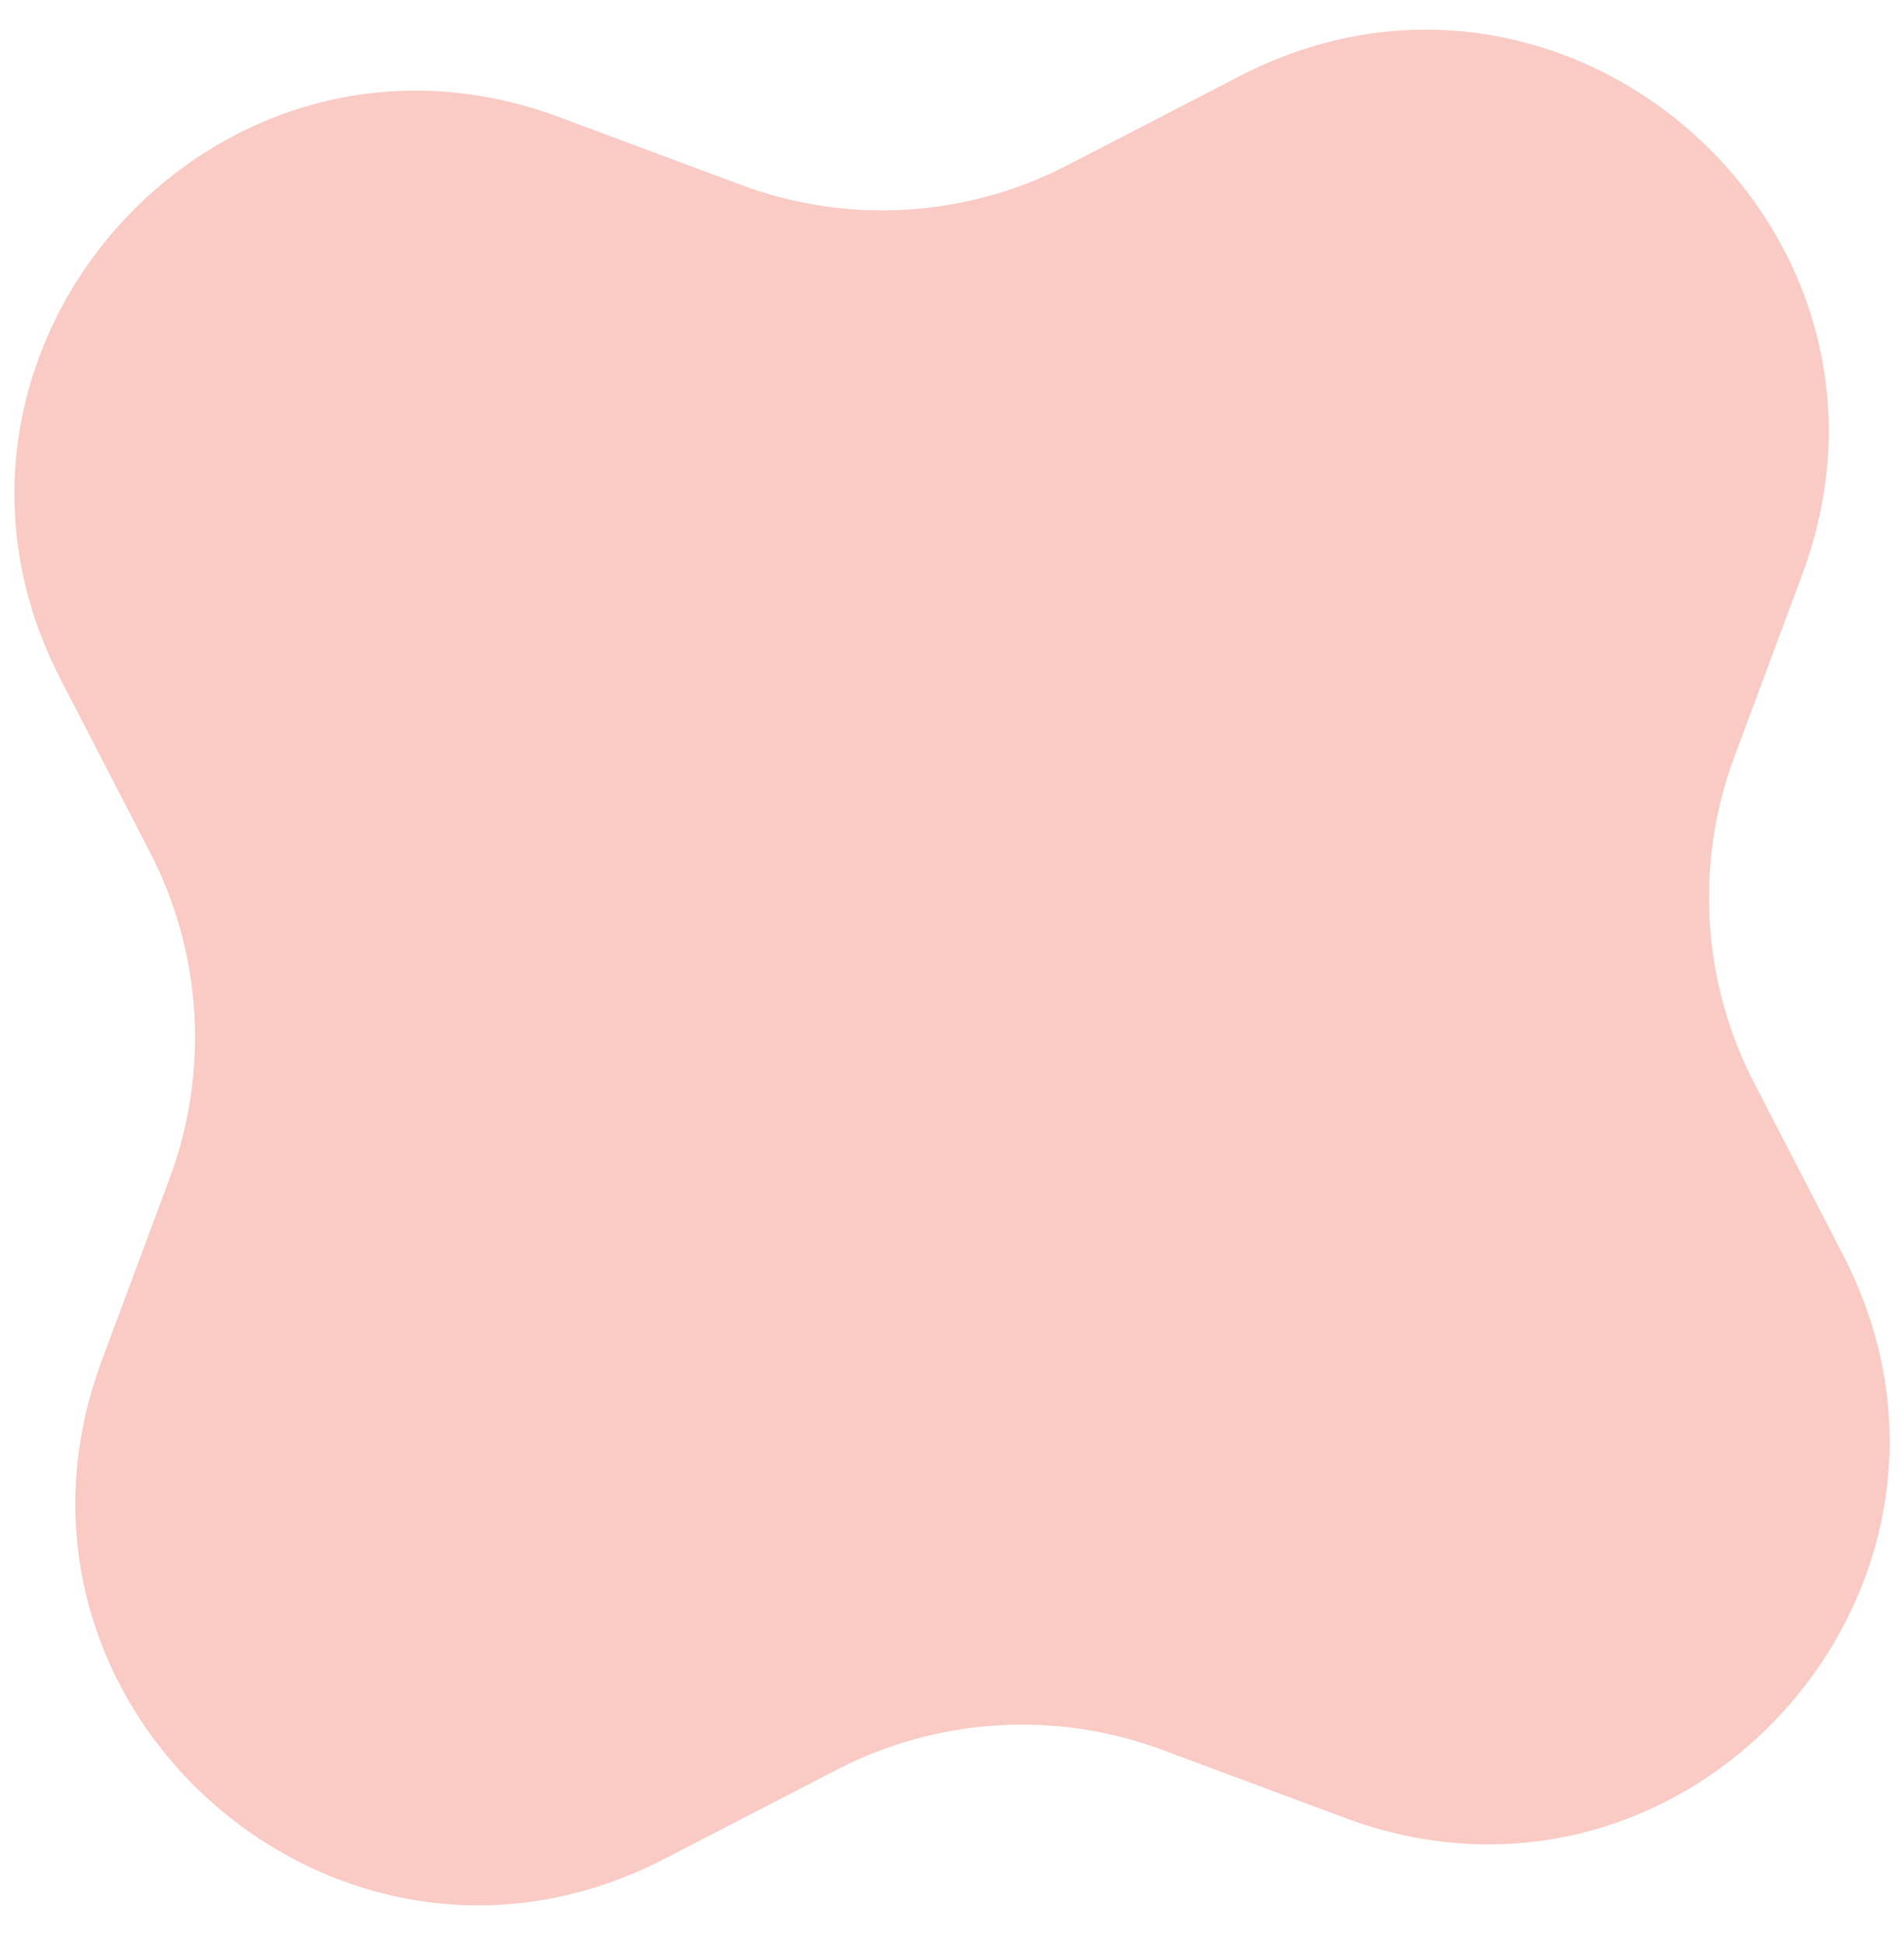 <?xml version="1.0" encoding="UTF-8"?> <svg xmlns="http://www.w3.org/2000/svg" width="52" height="53" viewBox="0 0 52 53" fill="none"> <path d="M33.86 2.077C42.795 -2.541 52.731 6.264 49.219 15.689L47.365 20.667C46.282 23.574 46.477 26.803 47.901 29.558L50.34 34.278C54.959 43.213 46.154 53.148 36.729 49.637L31.75 47.782C28.844 46.699 25.615 46.894 22.859 48.319L18.14 50.758C9.205 55.377 -0.731 46.572 2.781 37.146L4.635 32.168C5.718 29.261 5.524 26.032 4.099 23.277L1.66 18.558C-2.959 9.622 5.846 -0.313 15.271 3.198L20.25 5.053C23.157 6.136 26.385 5.941 29.141 4.517L33.86 2.077Z" fill="#FACAC4"></path> </svg> 